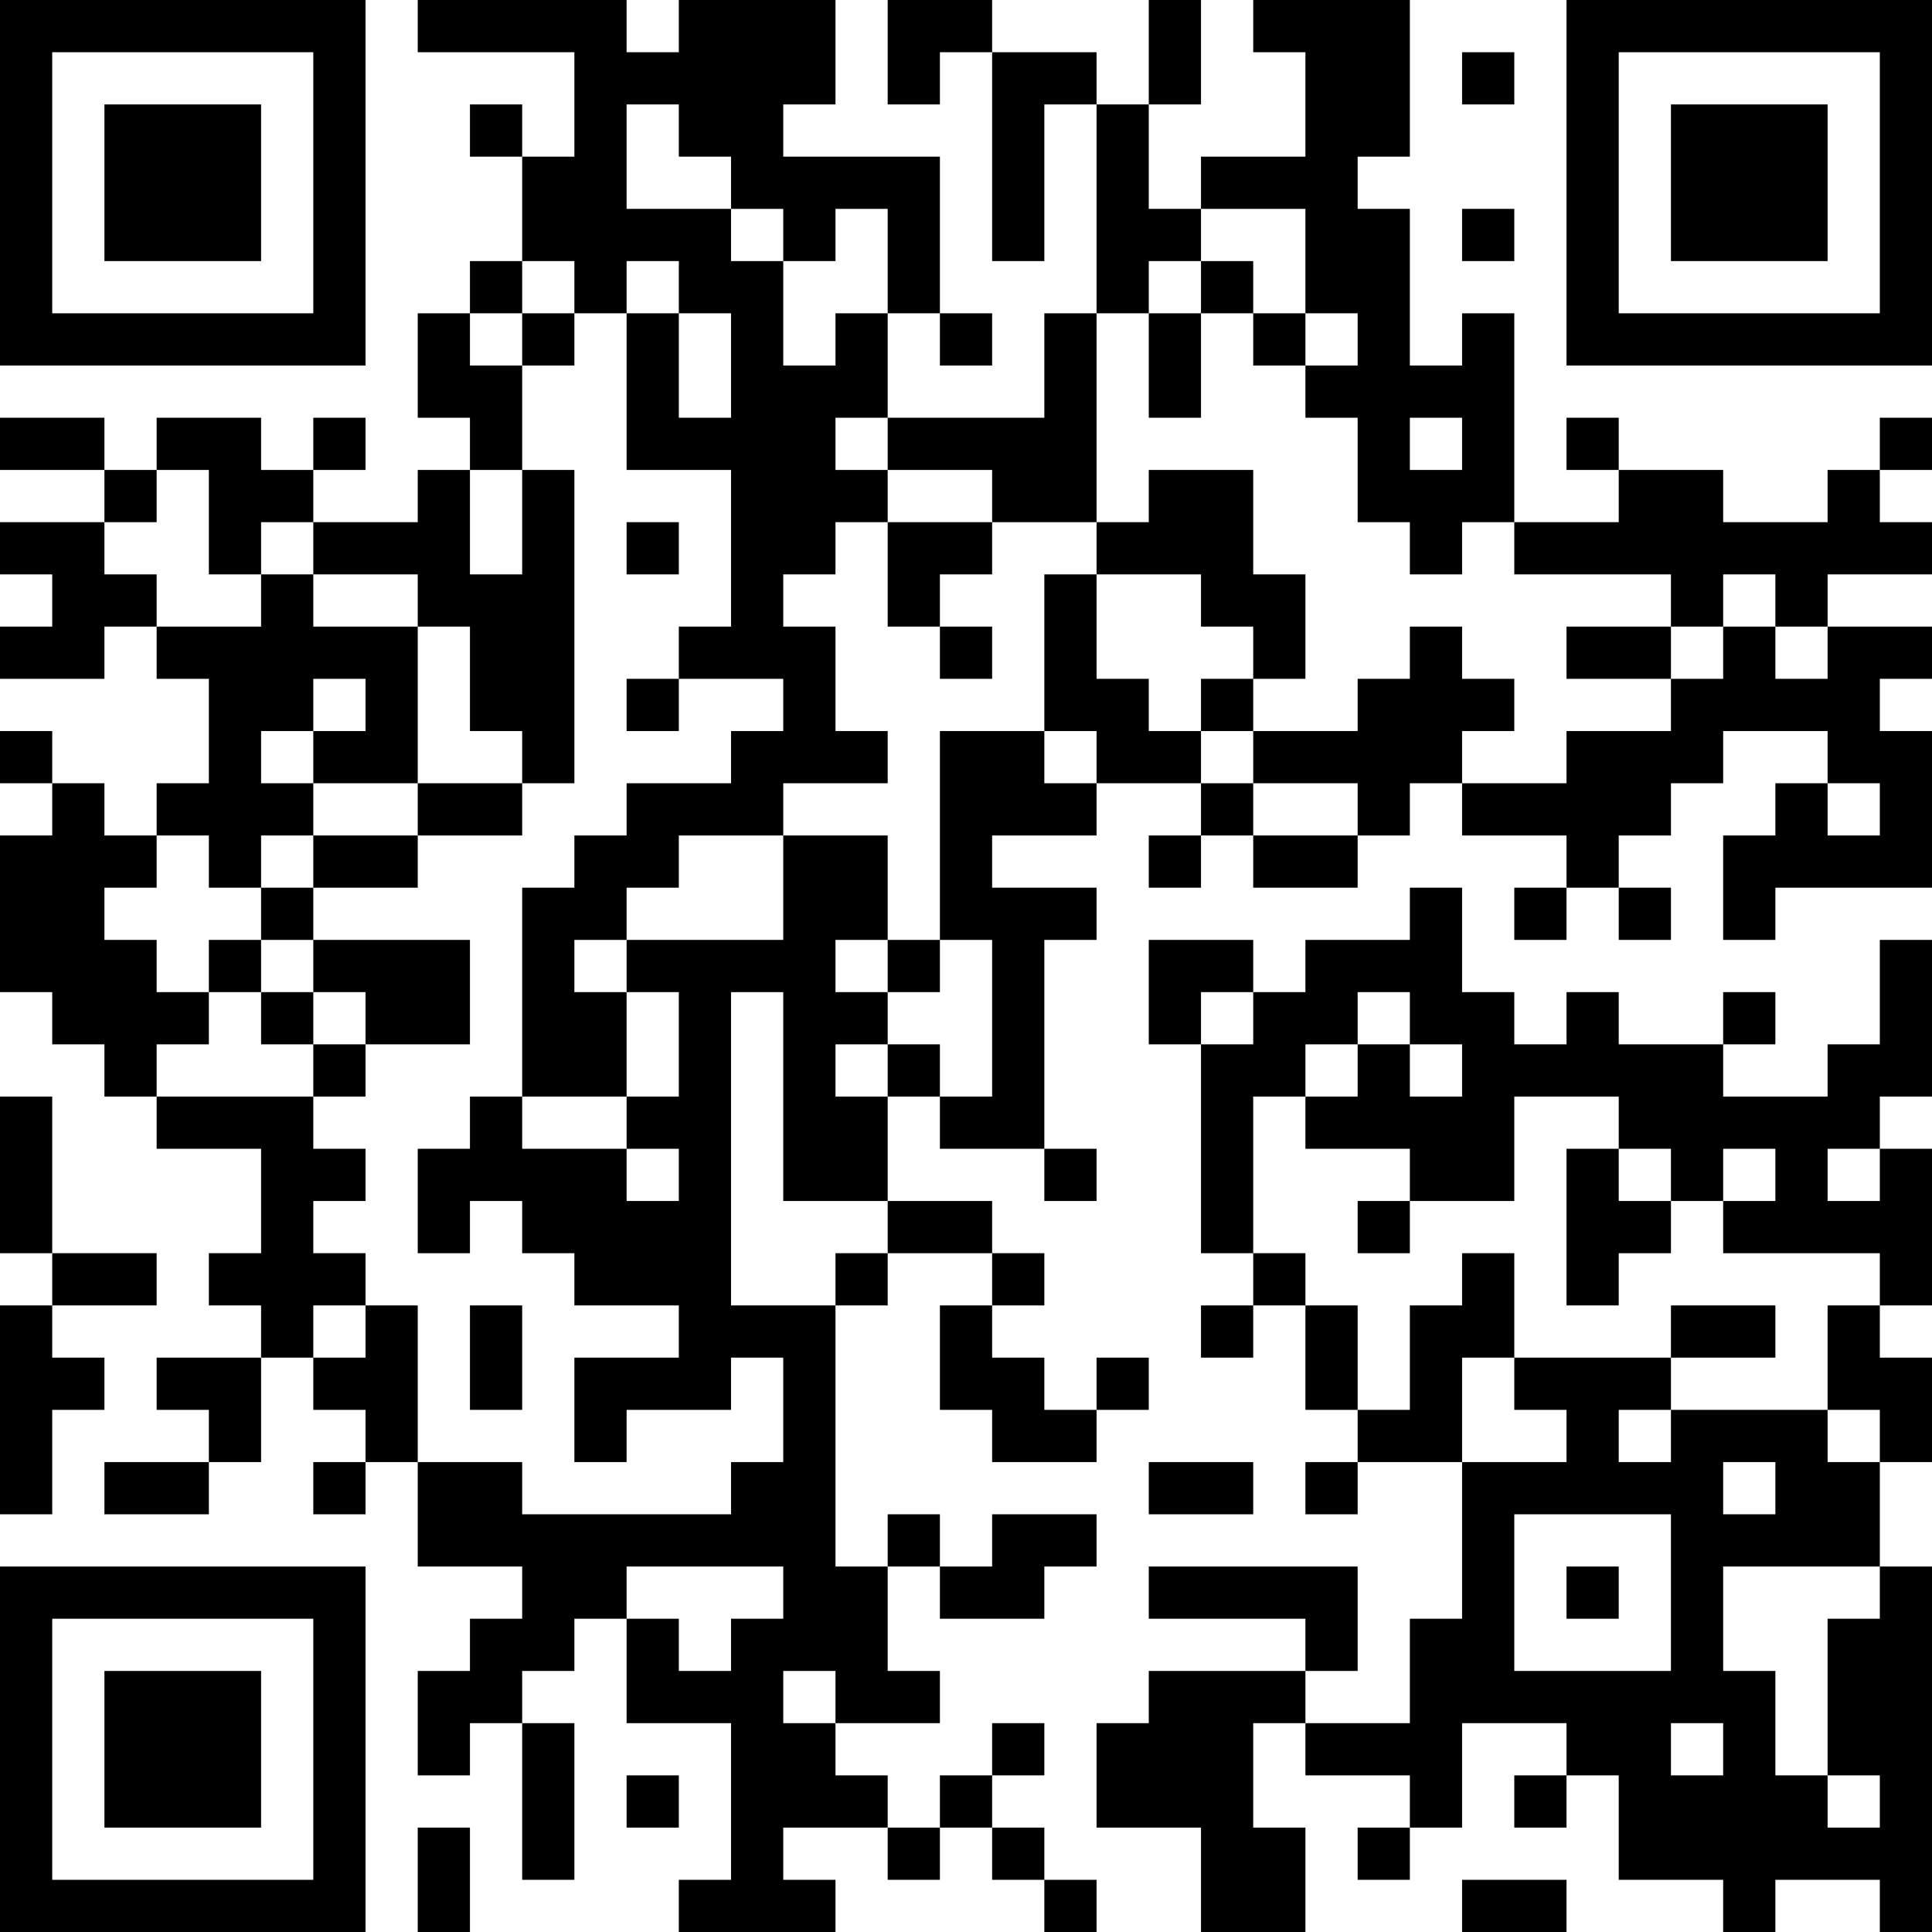 <?xml version="1.0" encoding="UTF-8"?>
<svg xmlns="http://www.w3.org/2000/svg" version="1.1" width="400" height="400" viewBox="0 0 400 400"><rect x="0" y="0" width="400" height="400" fill="#ffffff"/><g transform="scale(10.811)"><g transform="translate(0,0)"><path fill-rule="evenodd" d="M8 0L8 1L11 1L11 3L10 3L10 2L9 2L9 3L10 3L10 5L9 5L9 6L8 6L8 8L9 8L9 9L8 9L8 10L6 10L6 9L7 9L7 8L6 8L6 9L5 9L5 8L3 8L3 9L2 9L2 8L0 8L0 9L2 9L2 10L0 10L0 11L1 11L1 12L0 12L0 13L2 13L2 12L3 12L3 13L4 13L4 15L3 15L3 16L2 16L2 15L1 15L1 14L0 14L0 15L1 15L1 16L0 16L0 19L1 19L1 20L2 20L2 21L3 21L3 22L5 22L5 24L4 24L4 25L5 25L5 26L3 26L3 27L4 27L4 28L2 28L2 29L4 29L4 28L5 28L5 26L6 26L6 27L7 27L7 28L6 28L6 29L7 29L7 28L8 28L8 30L10 30L10 31L9 31L9 32L8 32L8 34L9 34L9 33L10 33L10 36L11 36L11 33L10 33L10 32L11 32L11 31L12 31L12 33L14 33L14 36L13 36L13 37L16 37L16 36L15 36L15 35L17 35L17 36L18 36L18 35L19 35L19 36L20 36L20 37L21 37L21 36L20 36L20 35L19 35L19 34L20 34L20 33L19 33L19 34L18 34L18 35L17 35L17 34L16 34L16 33L18 33L18 32L17 32L17 30L18 30L18 31L20 31L20 30L21 30L21 29L19 29L19 30L18 30L18 29L17 29L17 30L16 30L16 25L17 25L17 24L19 24L19 25L18 25L18 27L19 27L19 28L21 28L21 27L22 27L22 26L21 26L21 27L20 27L20 26L19 26L19 25L20 25L20 24L19 24L19 23L17 23L17 21L18 21L18 22L20 22L20 23L21 23L21 22L20 22L20 18L21 18L21 17L19 17L19 16L21 16L21 15L23 15L23 16L22 16L22 17L23 17L23 16L24 16L24 17L26 17L26 16L27 16L27 15L28 15L28 16L30 16L30 17L29 17L29 18L30 18L30 17L31 17L31 18L32 18L32 17L31 17L31 16L32 16L32 15L33 15L33 14L35 14L35 15L34 15L34 16L33 16L33 18L34 18L34 17L37 17L37 14L36 14L36 13L37 13L37 12L35 12L35 11L37 11L37 10L36 10L36 9L37 9L37 8L36 8L36 9L35 9L35 10L33 10L33 9L31 9L31 8L30 8L30 9L31 9L31 10L29 10L29 6L28 6L28 7L27 7L27 4L26 4L26 3L27 3L27 0L24 0L24 1L25 1L25 3L23 3L23 4L22 4L22 2L23 2L23 0L22 0L22 2L21 2L21 1L19 1L19 0L17 0L17 2L18 2L18 1L19 1L19 5L20 5L20 2L21 2L21 6L20 6L20 8L17 8L17 6L18 6L18 7L19 7L19 6L18 6L18 3L15 3L15 2L16 2L16 0L13 0L13 1L12 1L12 0ZM28 1L28 2L29 2L29 1ZM12 2L12 4L14 4L14 5L15 5L15 7L16 7L16 6L17 6L17 4L16 4L16 5L15 5L15 4L14 4L14 3L13 3L13 2ZM23 4L23 5L22 5L22 6L21 6L21 10L19 10L19 9L17 9L17 8L16 8L16 9L17 9L17 10L16 10L16 11L15 11L15 12L16 12L16 14L17 14L17 15L15 15L15 16L13 16L13 17L12 17L12 18L11 18L11 19L12 19L12 21L10 21L10 17L11 17L11 16L12 16L12 15L14 15L14 14L15 14L15 13L13 13L13 12L14 12L14 9L12 9L12 6L13 6L13 8L14 8L14 6L13 6L13 5L12 5L12 6L11 6L11 5L10 5L10 6L9 6L9 7L10 7L10 9L9 9L9 11L10 11L10 9L11 9L11 15L10 15L10 14L9 14L9 12L8 12L8 11L6 11L6 10L5 10L5 11L4 11L4 9L3 9L3 10L2 10L2 11L3 11L3 12L5 12L5 11L6 11L6 12L8 12L8 15L6 15L6 14L7 14L7 13L6 13L6 14L5 14L5 15L6 15L6 16L5 16L5 17L4 17L4 16L3 16L3 17L2 17L2 18L3 18L3 19L4 19L4 20L3 20L3 21L6 21L6 22L7 22L7 23L6 23L6 24L7 24L7 25L6 25L6 26L7 26L7 25L8 25L8 28L10 28L10 29L14 29L14 28L15 28L15 26L14 26L14 27L12 27L12 28L11 28L11 26L13 26L13 25L11 25L11 24L10 24L10 23L9 23L9 24L8 24L8 22L9 22L9 21L10 21L10 22L12 22L12 23L13 23L13 22L12 22L12 21L13 21L13 19L12 19L12 18L15 18L15 16L17 16L17 18L16 18L16 19L17 19L17 20L16 20L16 21L17 21L17 20L18 20L18 21L19 21L19 18L18 18L18 14L20 14L20 15L21 15L21 14L20 14L20 11L21 11L21 13L22 13L22 14L23 14L23 15L24 15L24 16L26 16L26 15L24 15L24 14L26 14L26 13L27 13L27 12L28 12L28 13L29 13L29 14L28 14L28 15L30 15L30 14L32 14L32 13L33 13L33 12L34 12L34 13L35 13L35 12L34 12L34 11L33 11L33 12L32 12L32 11L29 11L29 10L28 10L28 11L27 11L27 10L26 10L26 8L25 8L25 7L26 7L26 6L25 6L25 4ZM28 4L28 5L29 5L29 4ZM23 5L23 6L22 6L22 8L23 8L23 6L24 6L24 7L25 7L25 6L24 6L24 5ZM10 6L10 7L11 7L11 6ZM27 8L27 9L28 9L28 8ZM22 9L22 10L21 10L21 11L23 11L23 12L24 12L24 13L23 13L23 14L24 14L24 13L25 13L25 11L24 11L24 9ZM12 10L12 11L13 11L13 10ZM17 10L17 12L18 12L18 13L19 13L19 12L18 12L18 11L19 11L19 10ZM30 12L30 13L32 13L32 12ZM12 13L12 14L13 14L13 13ZM8 15L8 16L6 16L6 17L5 17L5 18L4 18L4 19L5 19L5 20L6 20L6 21L7 21L7 20L9 20L9 18L6 18L6 17L8 17L8 16L10 16L10 15ZM35 15L35 16L36 16L36 15ZM27 17L27 18L25 18L25 19L24 19L24 18L22 18L22 20L23 20L23 24L24 24L24 25L23 25L23 26L24 26L24 25L25 25L25 27L26 27L26 28L25 28L25 29L26 29L26 28L28 28L28 31L27 31L27 33L25 33L25 32L26 32L26 30L22 30L22 31L25 31L25 32L22 32L22 33L21 33L21 35L23 35L23 37L25 37L25 35L24 35L24 33L25 33L25 34L27 34L27 35L26 35L26 36L27 36L27 35L28 35L28 33L30 33L30 34L29 34L29 35L30 35L30 34L31 34L31 36L33 36L33 37L34 37L34 36L36 36L36 37L37 37L37 30L36 30L36 28L37 28L37 26L36 26L36 25L37 25L37 22L36 22L36 21L37 21L37 18L36 18L36 20L35 20L35 21L33 21L33 20L34 20L34 19L33 19L33 20L31 20L31 19L30 19L30 20L29 20L29 19L28 19L28 17ZM5 18L5 19L6 19L6 20L7 20L7 19L6 19L6 18ZM17 18L17 19L18 19L18 18ZM14 19L14 25L16 25L16 24L17 24L17 23L15 23L15 19ZM23 19L23 20L24 20L24 19ZM26 19L26 20L25 20L25 21L24 21L24 24L25 24L25 25L26 25L26 27L27 27L27 25L28 25L28 24L29 24L29 26L28 26L28 28L30 28L30 27L29 27L29 26L32 26L32 27L31 27L31 28L32 28L32 27L35 27L35 28L36 28L36 27L35 27L35 25L36 25L36 24L33 24L33 23L34 23L34 22L33 22L33 23L32 23L32 22L31 22L31 21L29 21L29 23L27 23L27 22L25 22L25 21L26 21L26 20L27 20L27 21L28 21L28 20L27 20L27 19ZM0 21L0 24L1 24L1 25L0 25L0 29L1 29L1 27L2 27L2 26L1 26L1 25L3 25L3 24L1 24L1 21ZM30 22L30 25L31 25L31 24L32 24L32 23L31 23L31 22ZM35 22L35 23L36 23L36 22ZM26 23L26 24L27 24L27 23ZM9 25L9 27L10 27L10 25ZM32 25L32 26L34 26L34 25ZM22 28L22 29L24 29L24 28ZM33 28L33 29L34 29L34 28ZM29 29L29 32L32 32L32 29ZM12 30L12 31L13 31L13 32L14 32L14 31L15 31L15 30ZM30 30L30 31L31 31L31 30ZM33 30L33 32L34 32L34 34L35 34L35 35L36 35L36 34L35 34L35 31L36 31L36 30ZM15 32L15 33L16 33L16 32ZM32 33L32 34L33 34L33 33ZM12 34L12 35L13 35L13 34ZM8 35L8 37L9 37L9 35ZM28 36L28 37L30 37L30 36ZM0 0L0 7L7 7L7 0ZM1 1L1 6L6 6L6 1ZM2 2L2 5L5 5L5 2ZM30 0L30 7L37 7L37 0ZM31 1L31 6L36 6L36 1ZM32 2L32 5L35 5L35 2ZM0 30L0 37L7 37L7 30ZM1 31L1 36L6 36L6 31ZM2 32L2 35L5 35L5 32Z" fill="#000000"/></g></g></svg>
